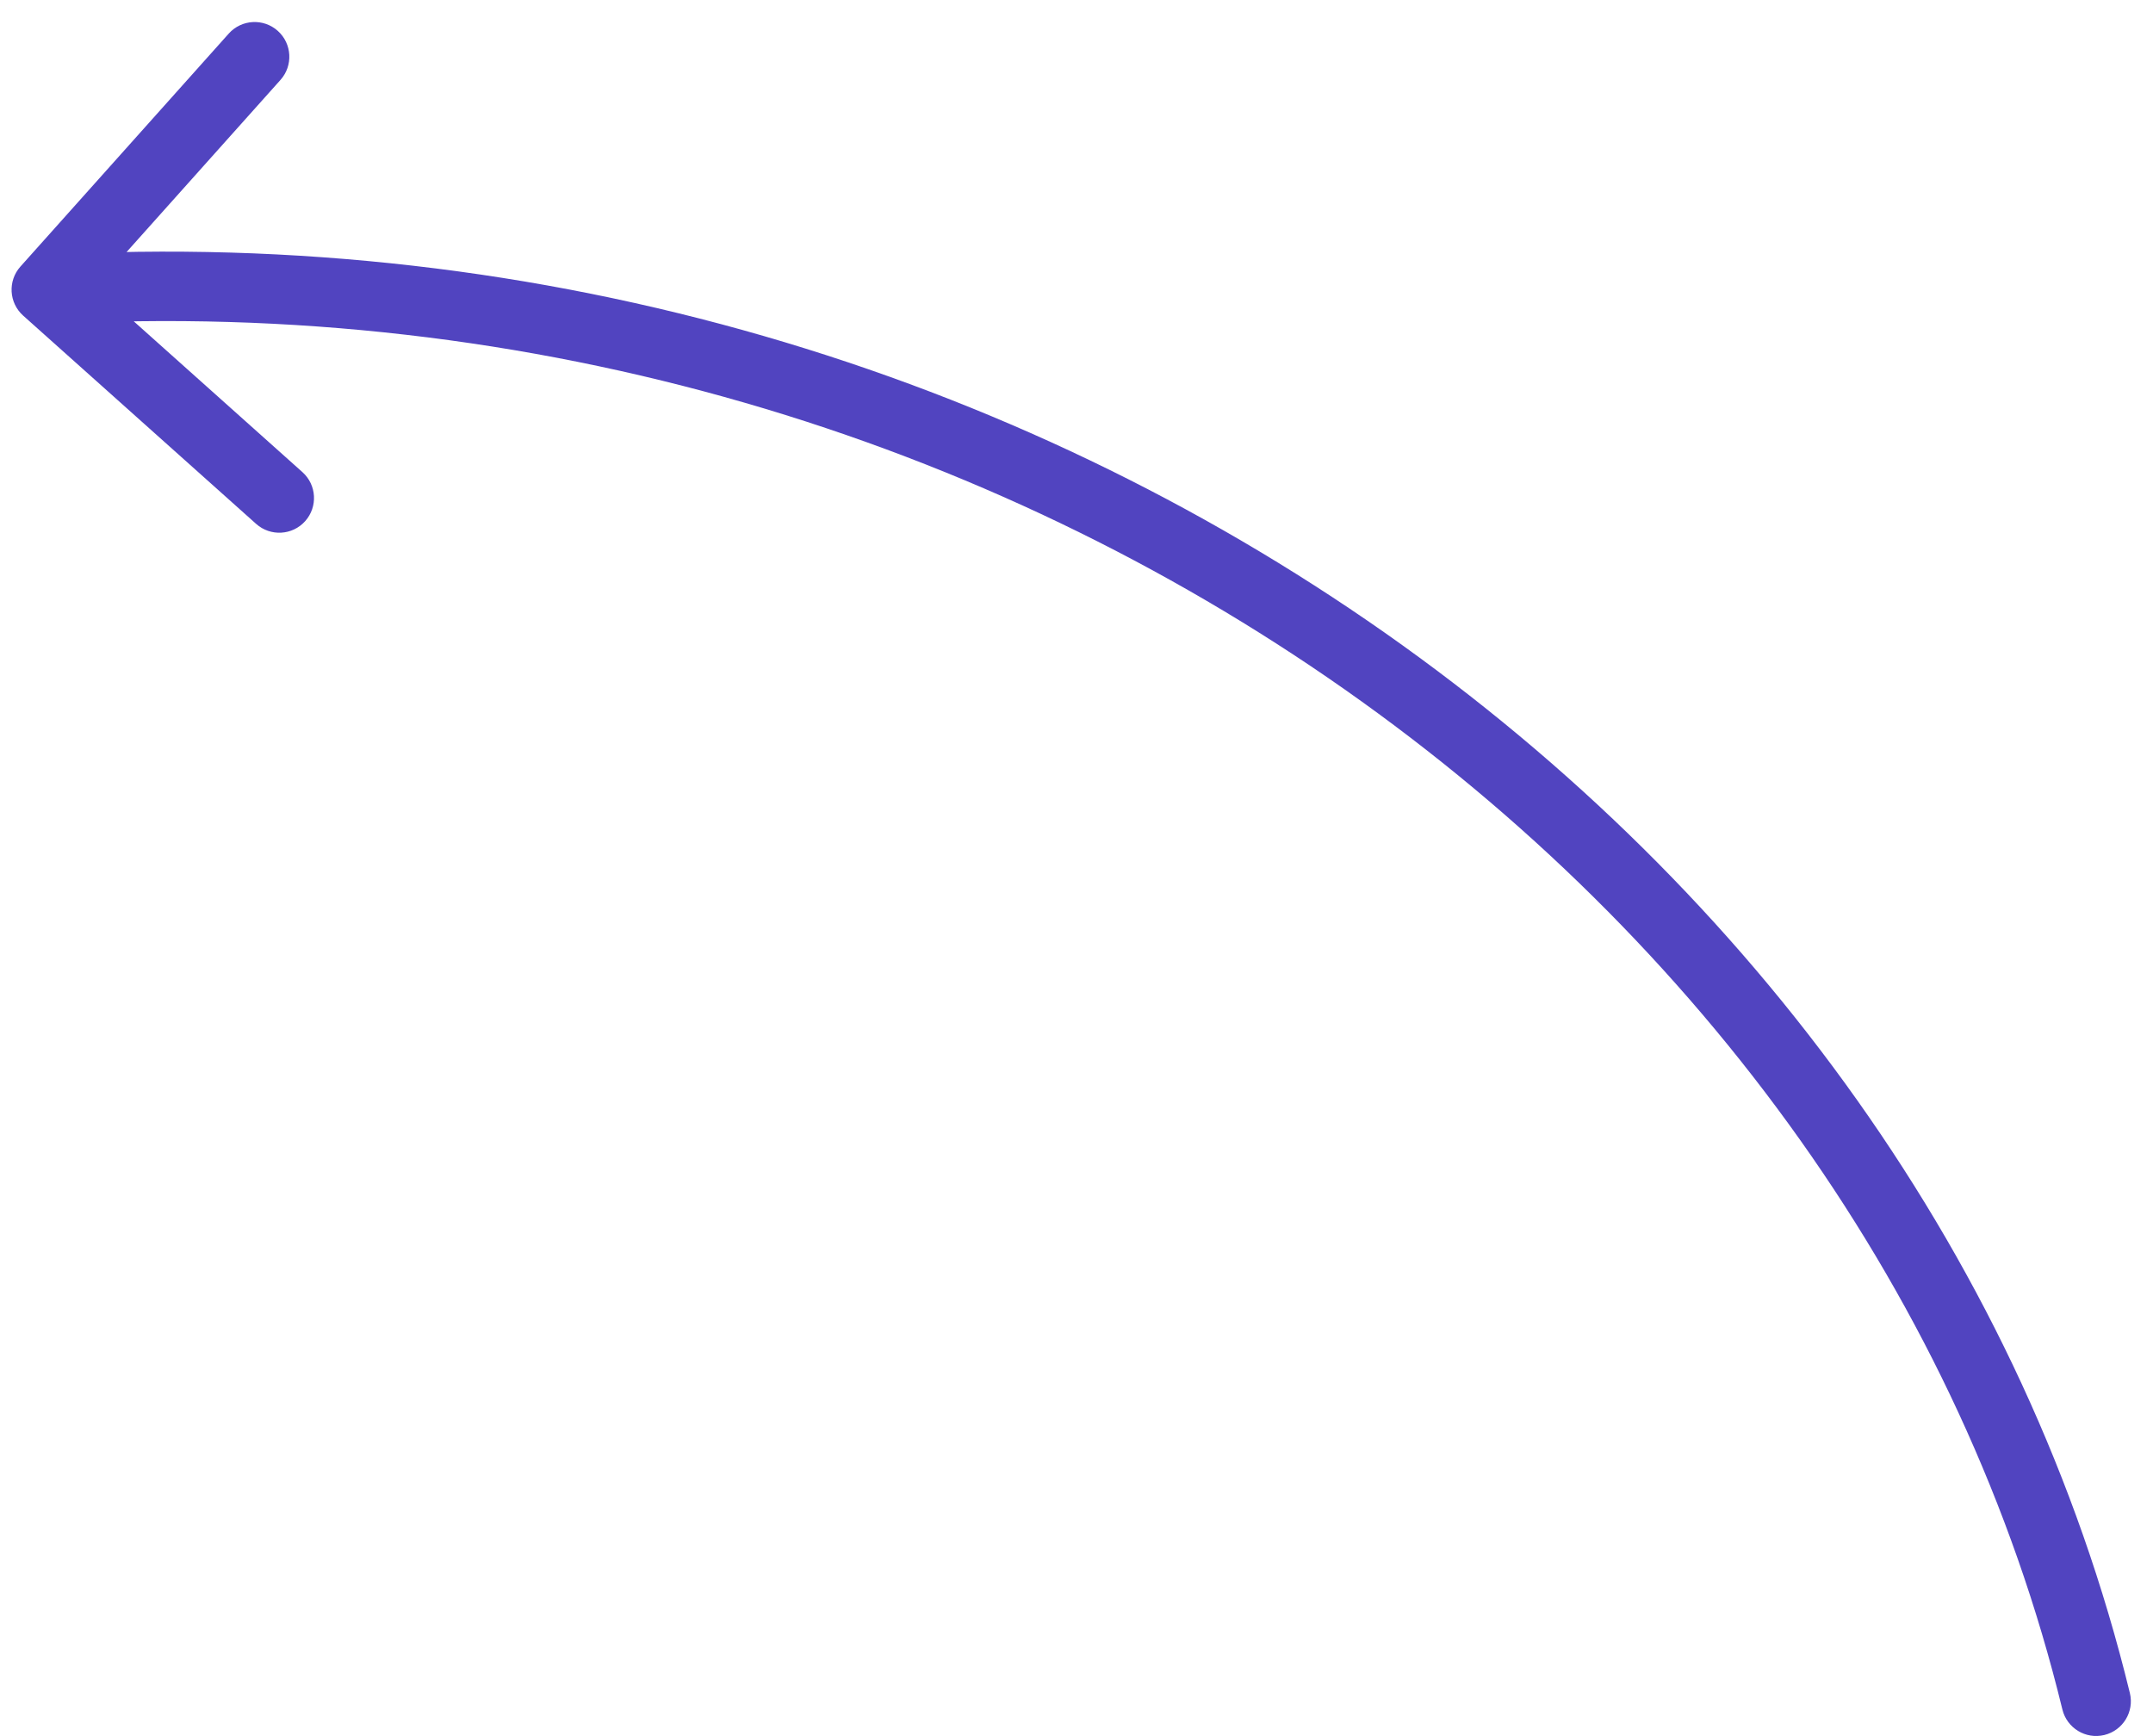 <?xml version="1.0" encoding="UTF-8"?> <svg xmlns="http://www.w3.org/2000/svg" width="93" height="75" viewBox="0 0 93 75" fill="none"><path d="M92.001 73.14C92.197 73.945 91.703 74.756 90.898 74.952C90.093 75.148 89.282 74.654 89.086 73.85L90.543 73.495L92.001 73.14ZM1 13.634C0.383 13.082 0.33 12.133 0.882 11.516L9.88 1.452C10.432 0.834 11.38 0.781 11.998 1.333C12.616 1.886 12.668 2.834 12.116 3.452L4.118 12.397L13.064 20.396C13.681 20.948 13.734 21.896 13.182 22.514C12.63 23.131 11.682 23.184 11.064 22.632L1 13.634ZM90.543 73.495L89.086 73.85C80.477 38.49 44.057 11.667 2.084 14.013L2 12.516L1.916 11.018C45.197 8.598 83.018 36.245 92.001 73.14L90.543 73.495Z" fill="#5144C0"></path></svg> 